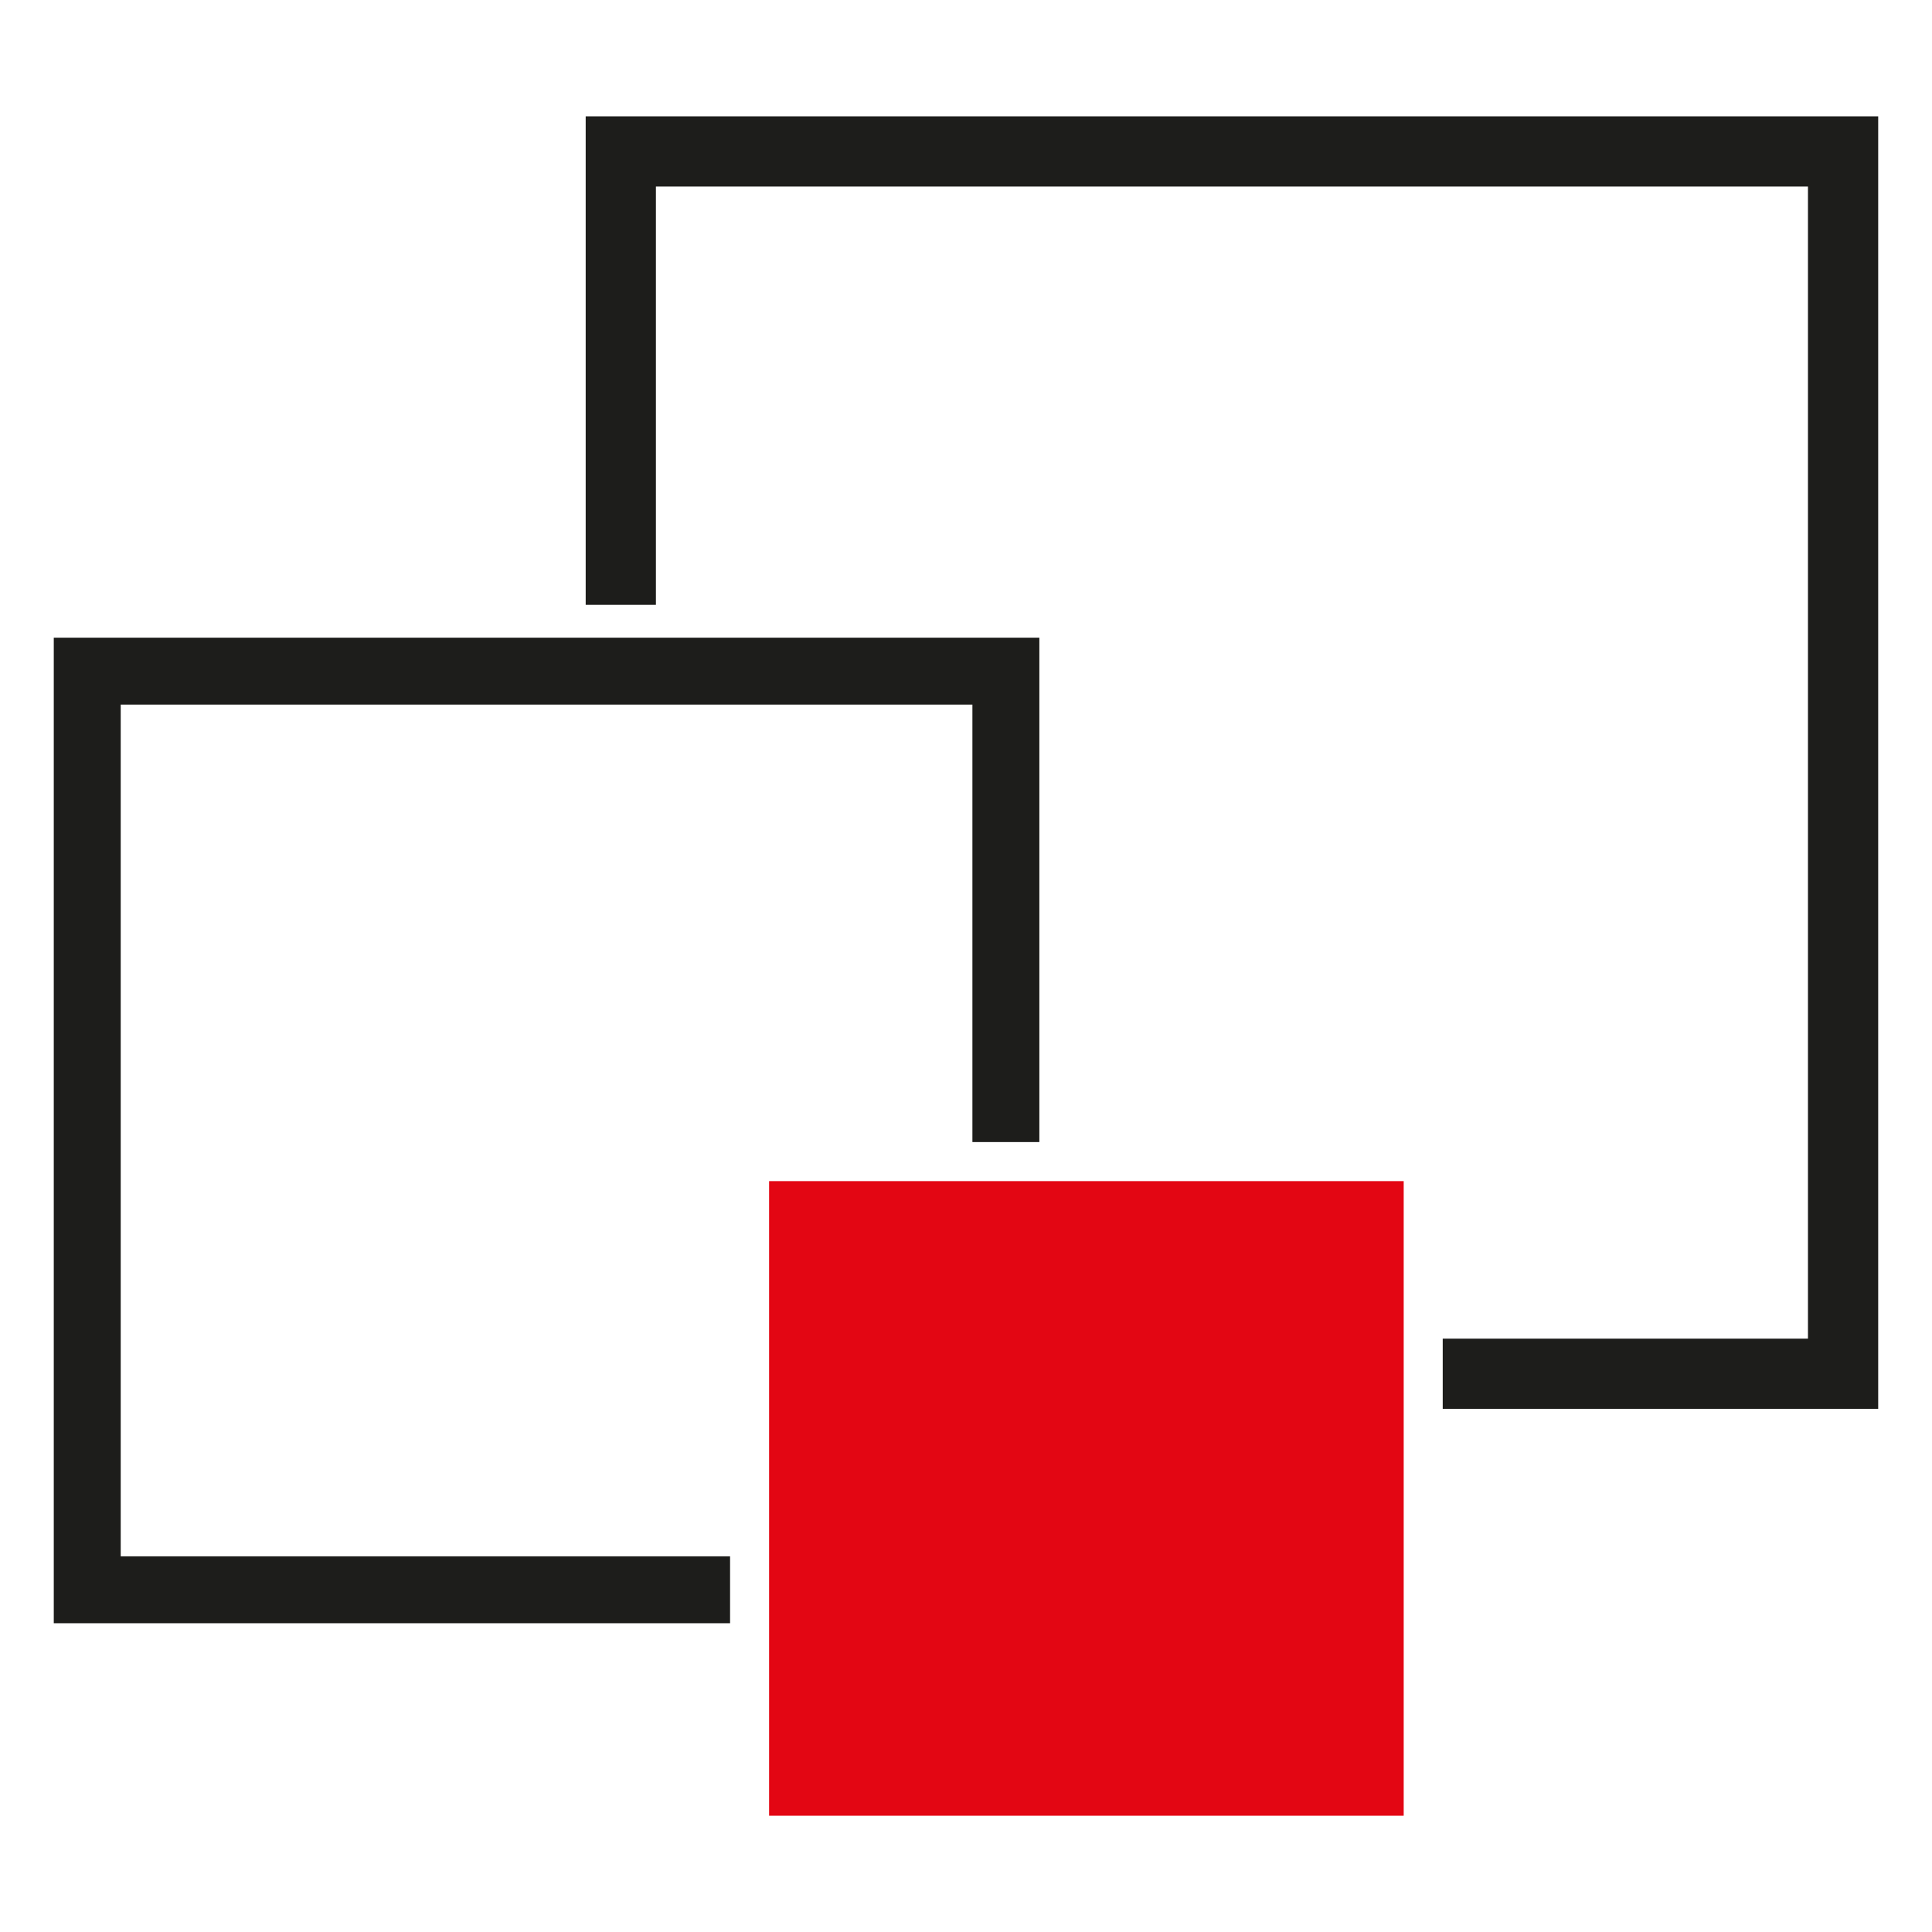 <svg xmlns="http://www.w3.org/2000/svg" version="1.1" xmlns:xlink="http://www.w3.org/1999/xlink" width="600" height="600"><rect width="100%" height="100%" fill="#333333" stroke="none"/><svg xmlns="http://www.w3.org/2000/svg" width="600" height="600" viewBox="0 0 600 600">
  <defs>
    <style>
      .cls-1 {
        fill: #fff;
      }

      .cls-2 {
        fill: #e30613;
      }

      .cls-3 {
        fill: #1d1d1b;
      }
    </style>
  </defs>
  <g id="SvgjsG1003" data-name="Ebene 2">
    <rect class="cls-1" width="600" height="600"></rect>
  </g>
  <g id="SvgjsG1002" data-name="Ebene 1">
    <g>
      <rect class="cls-2" x="238.85" y="366.81" width="197.08" height="197.08"></rect>
      <polygon class="cls-3" points="27.1 198.04 322.78 198.04 322.78 354.68 301.99 354.68 301.99 218.82 37.49 218.82 37.49 483.33 226.73 483.33 226.73 504.11 16.7 504.11 16.7 198.04 27.1 198.04"></polygon>
      <path class="cls-3" d="M192.79,36.12h390.5c0,133.8,0,267.61,0,401.41h-135.24v-21.81h113.43V57.93H203.7v129.91h-21.81V36.12h10.91Z"></path>
    </g>
  </g>
</svg><style>@media (prefers-color-scheme: light) { :root { filter: none; } }
@media (prefers-color-scheme: dark) { :root { filter: none; } }
</style></svg>